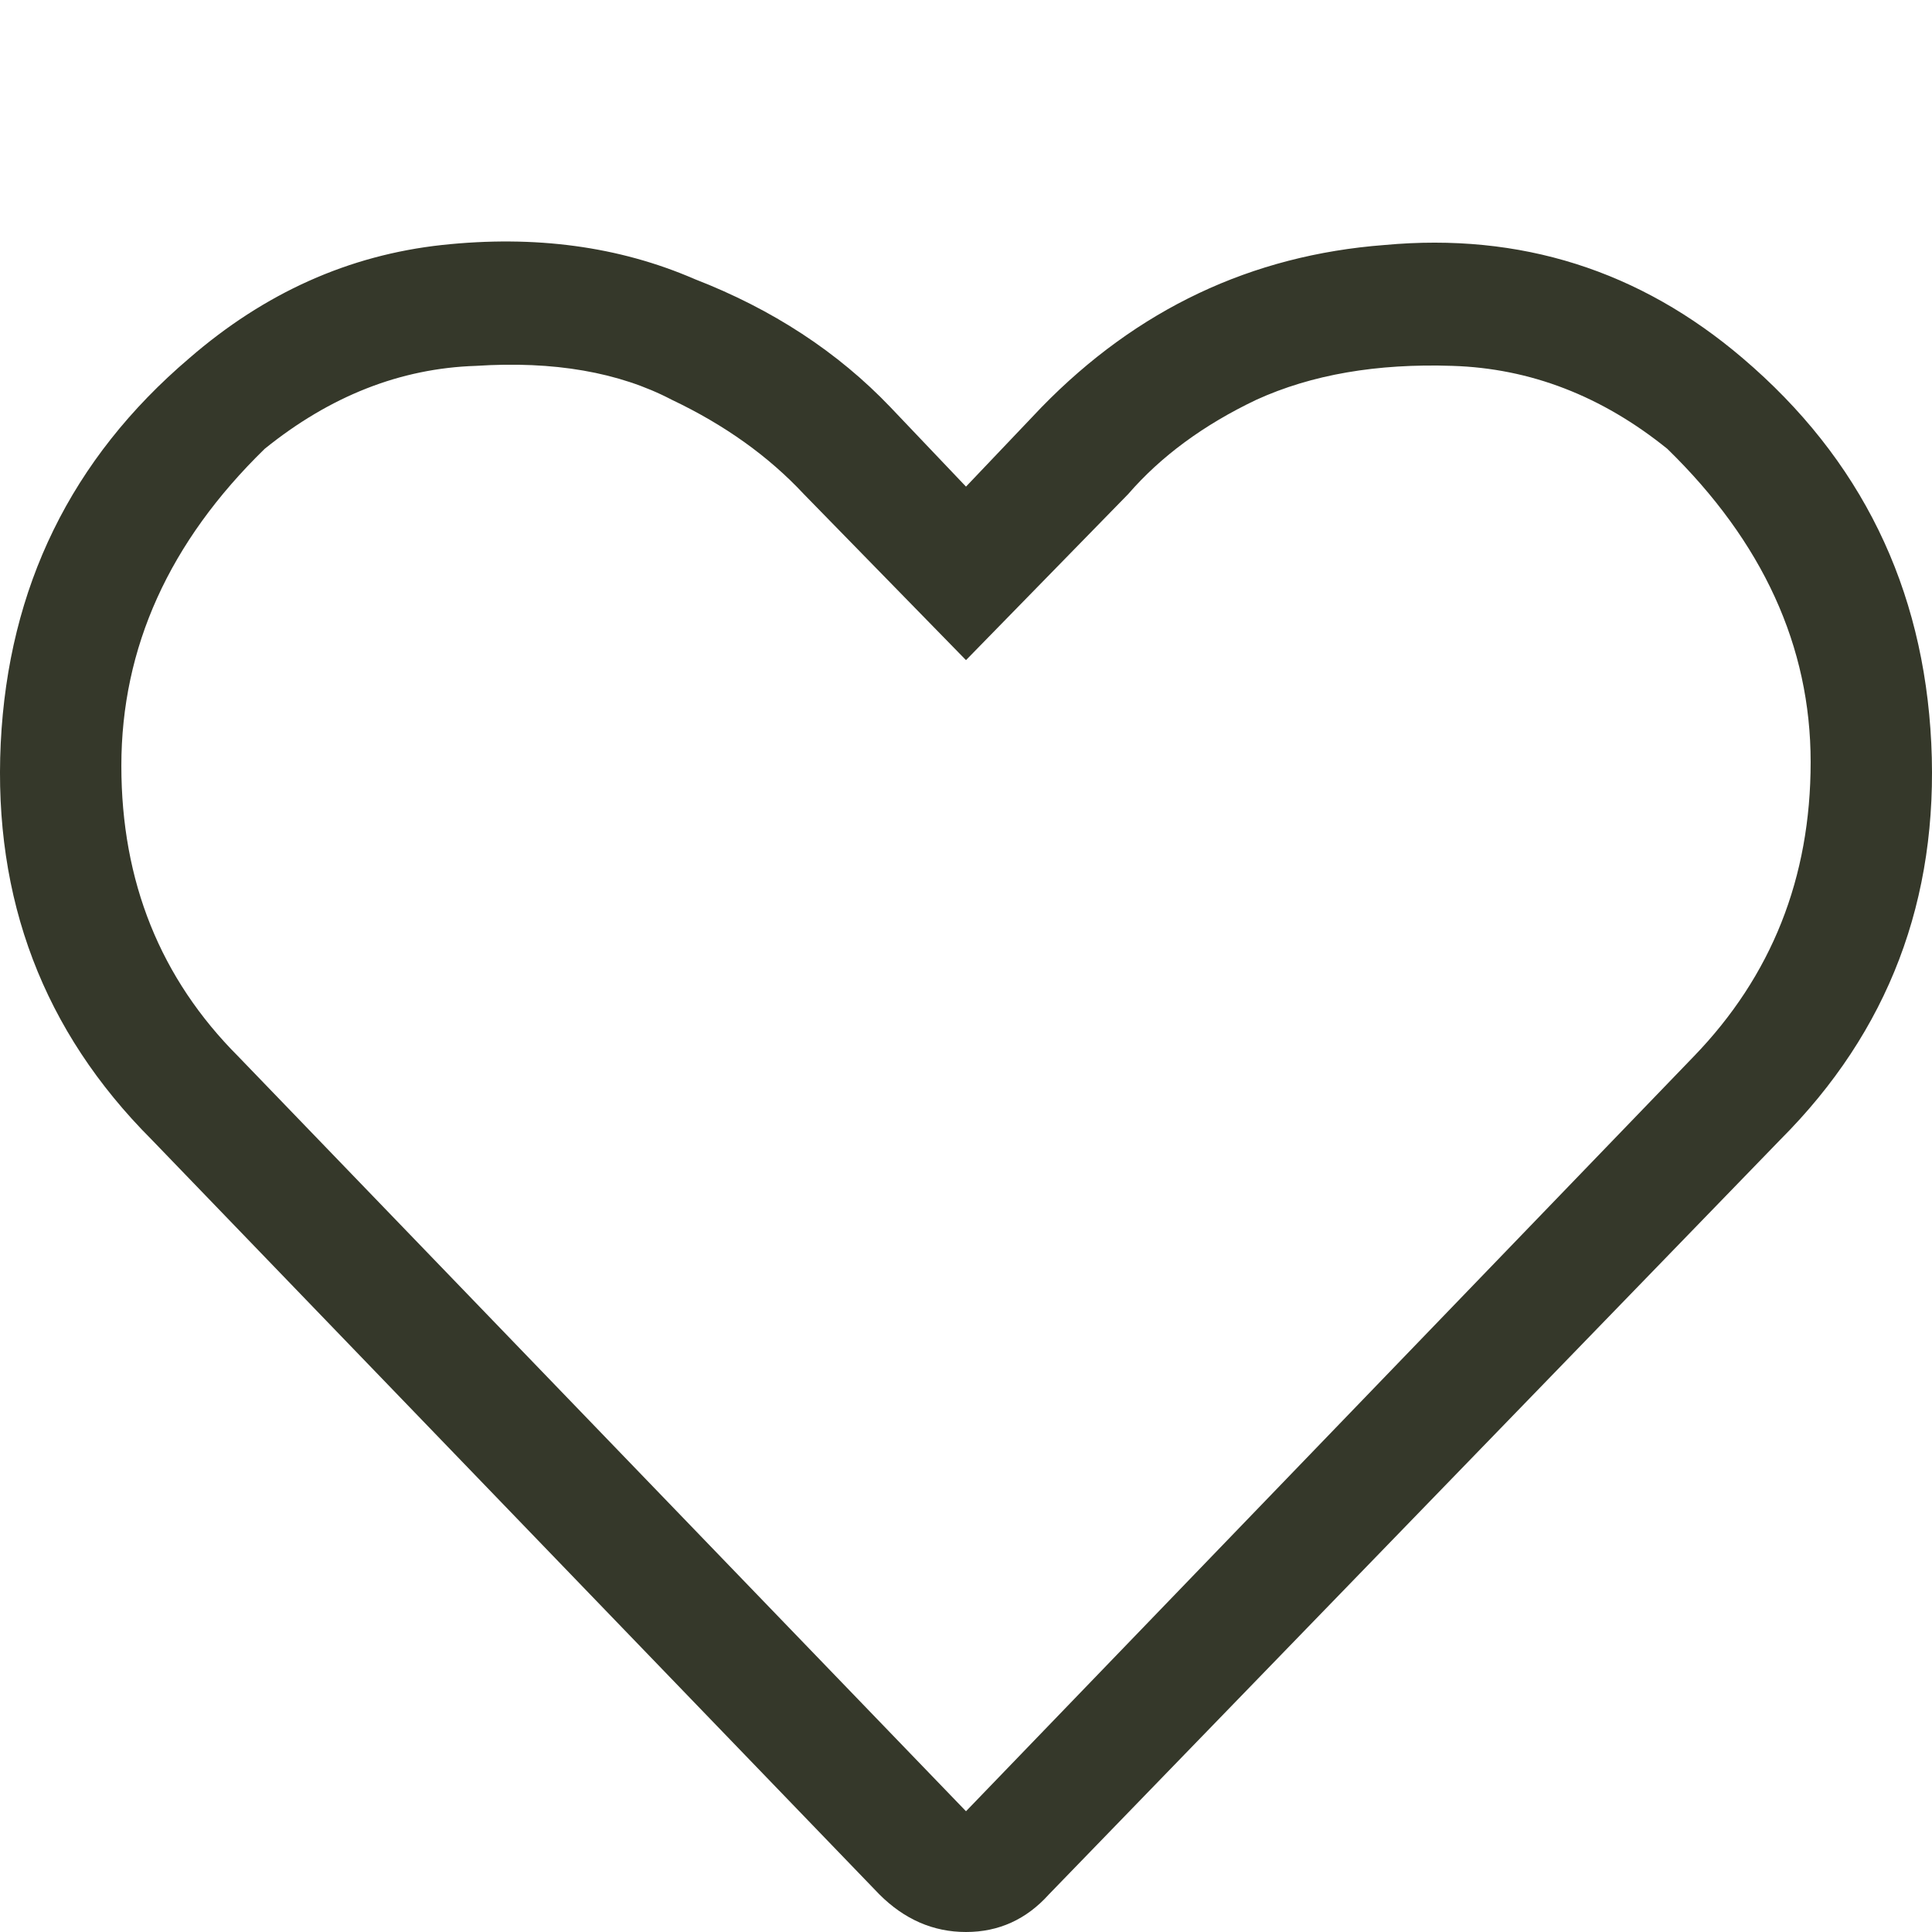 <svg width="16" height="16" viewBox="0 0 16 16" fill="none" xmlns="http://www.w3.org/2000/svg">
<path d="M14.433 2.967C15.411 3.8 15.931 4.863 15.994 6.155C16.056 7.447 15.64 8.541 14.745 9.437L8.687 15.688C8.5 15.896 8.271 16 8 16C7.729 16 7.49 15.896 7.282 15.688L1.255 9.437C0.36 8.541 -0.056 7.447 0.006 6.155C0.069 4.863 0.589 3.8 1.567 2.967C2.192 2.425 2.889 2.113 3.66 2.029C4.43 1.946 5.127 2.04 5.752 2.311C6.397 2.561 6.938 2.915 7.375 3.373L8 4.03L8.625 3.373C9.416 2.561 10.363 2.113 11.466 2.029C12.59 1.925 13.579 2.238 14.433 2.967ZM14.027 8.749C14.672 8.082 14.995 7.27 14.995 6.311C14.995 5.353 14.599 4.488 13.808 3.717C13.267 3.28 12.674 3.05 12.028 3.03C11.404 3.009 10.862 3.102 10.404 3.311C9.967 3.519 9.613 3.78 9.343 4.092L8 5.467L6.657 4.092C6.366 3.78 6.002 3.519 5.564 3.311C5.127 3.082 4.586 2.988 3.941 3.03C3.316 3.05 2.733 3.28 2.192 3.717C1.401 4.488 1.005 5.363 1.005 6.342C1.005 7.301 1.328 8.103 1.973 8.749L8 15L14.027 8.749Z" fill="#35382A"/>
</svg>

